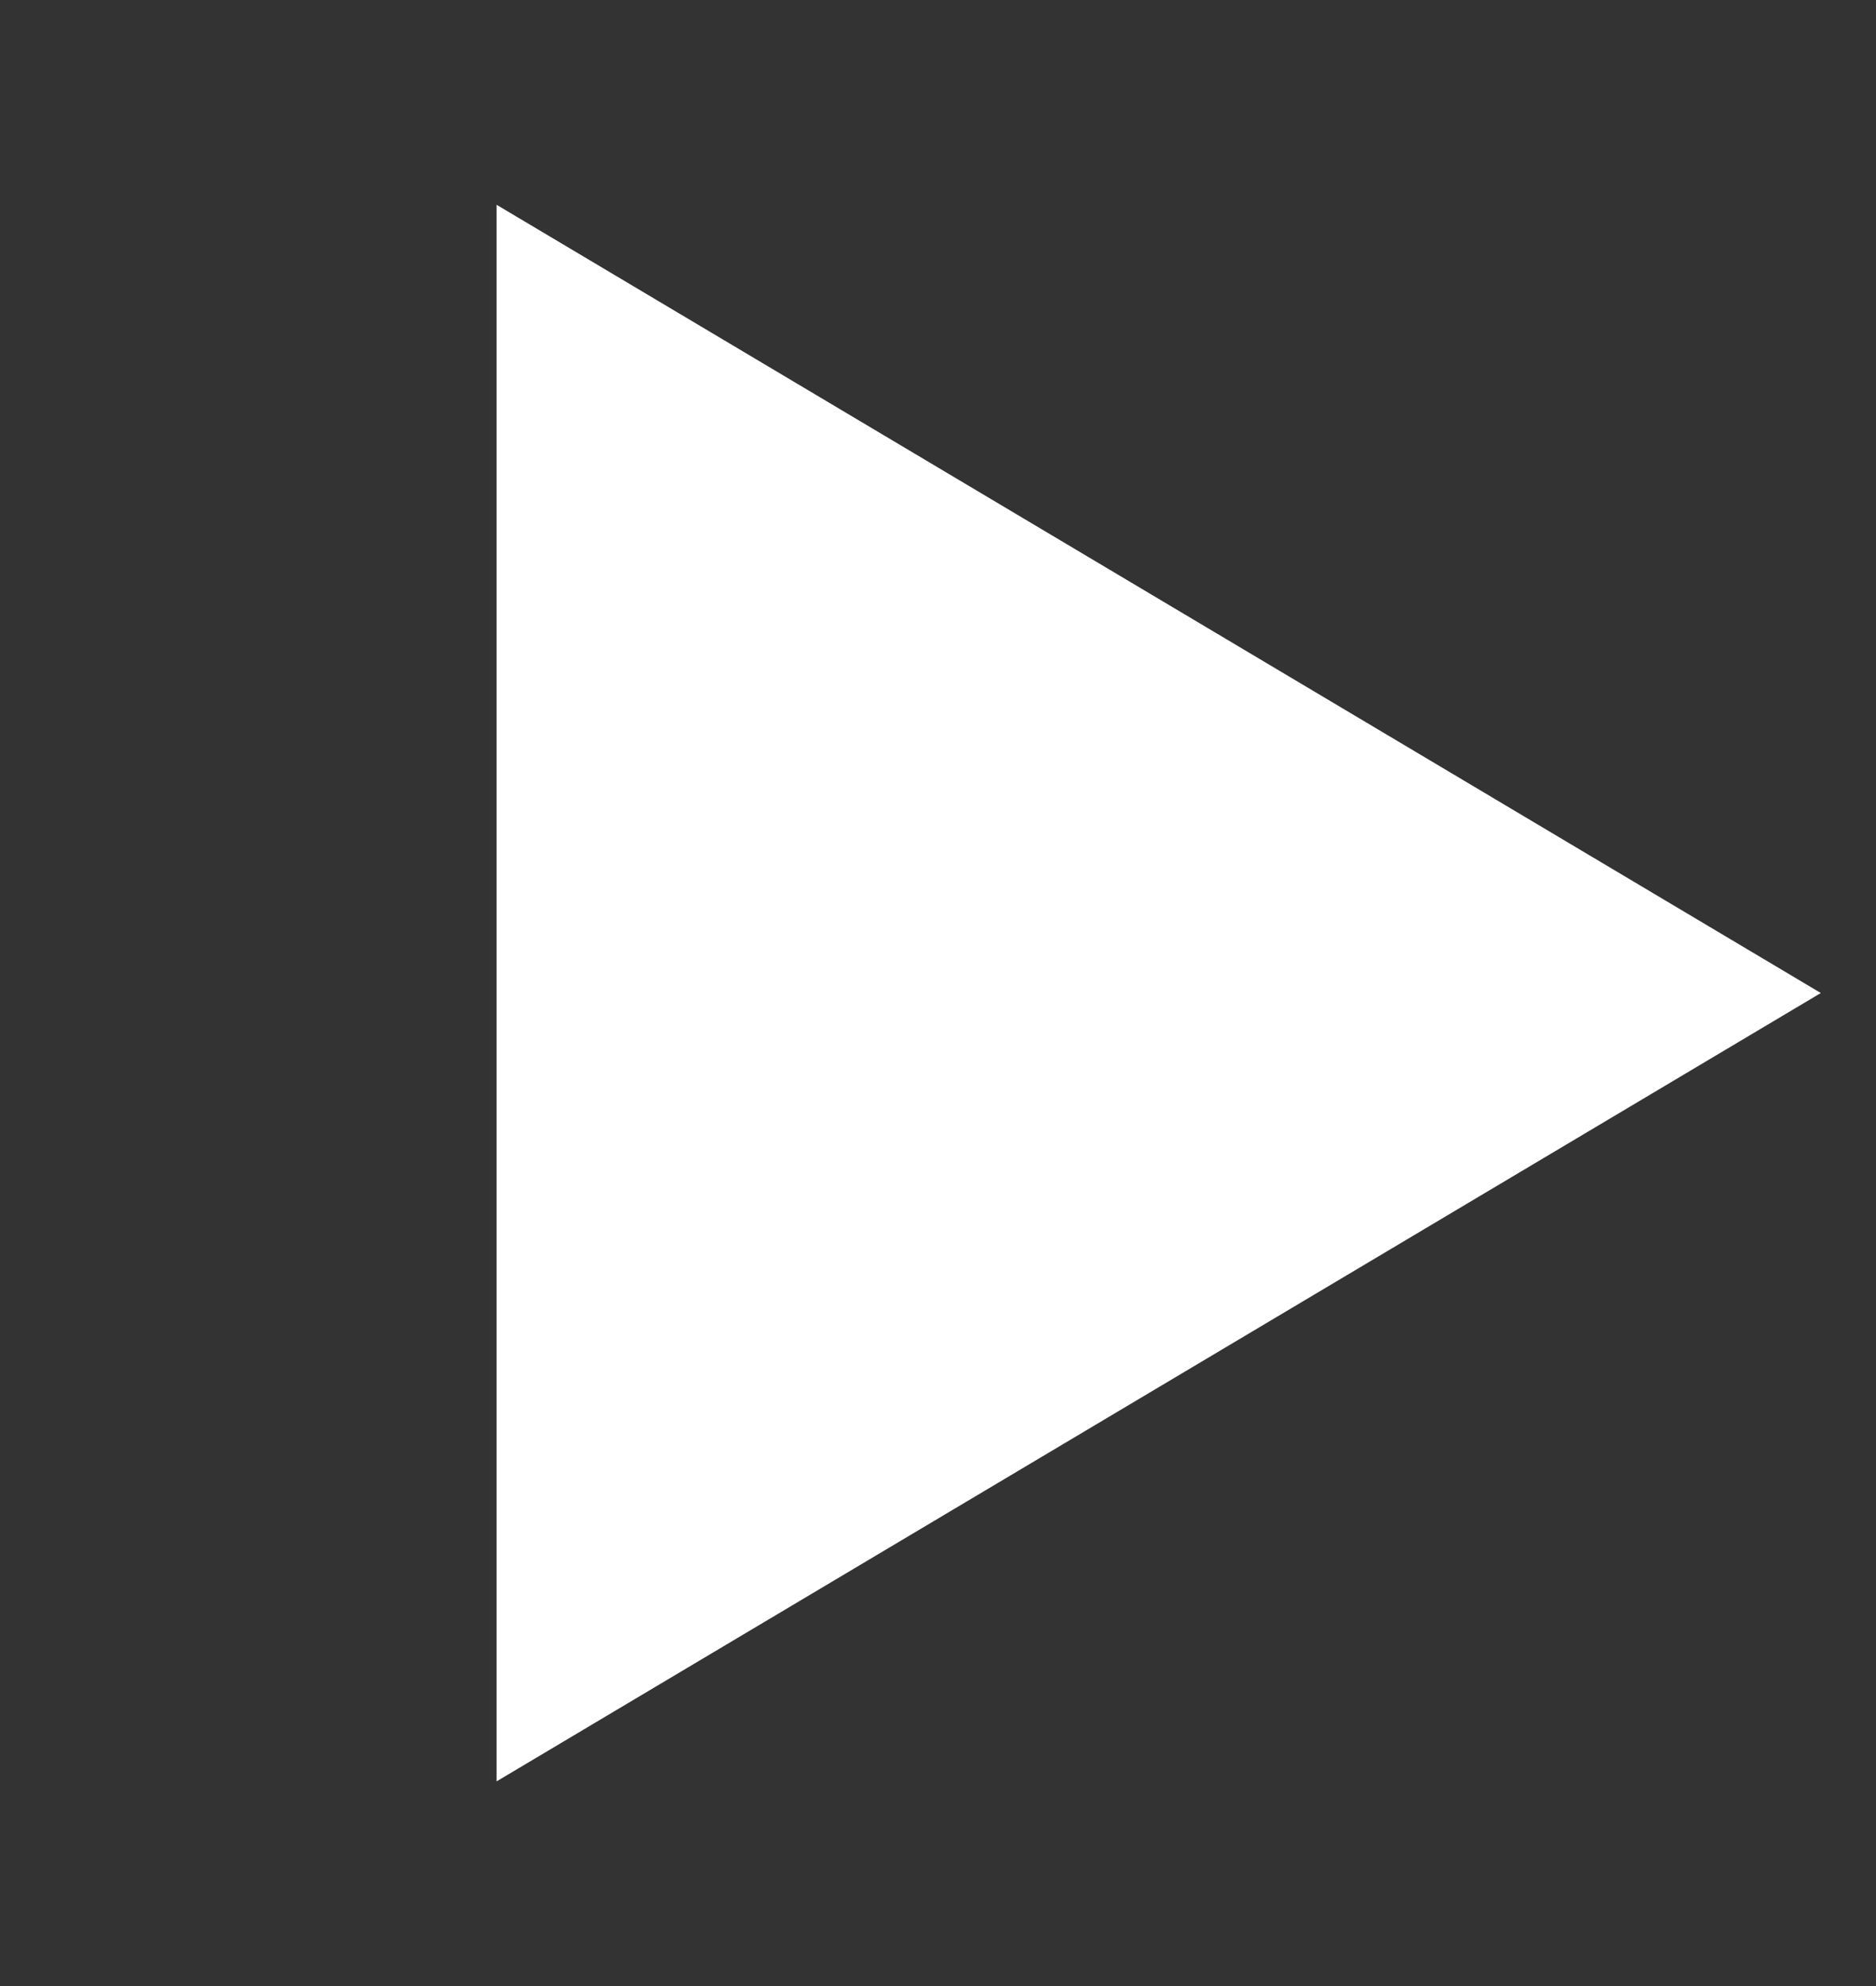 <svg width="17" height="18" viewBox="0 0 17 18" fill="none" xmlns="http://www.w3.org/2000/svg">
<rect x="0" y="0" width="17" height="18" fill="#333333" stroke="none"/>
<path d="M16.5 9L4.5 16.145L4.5 1.856L16.5 9Z" fill="white"/>
</svg>
